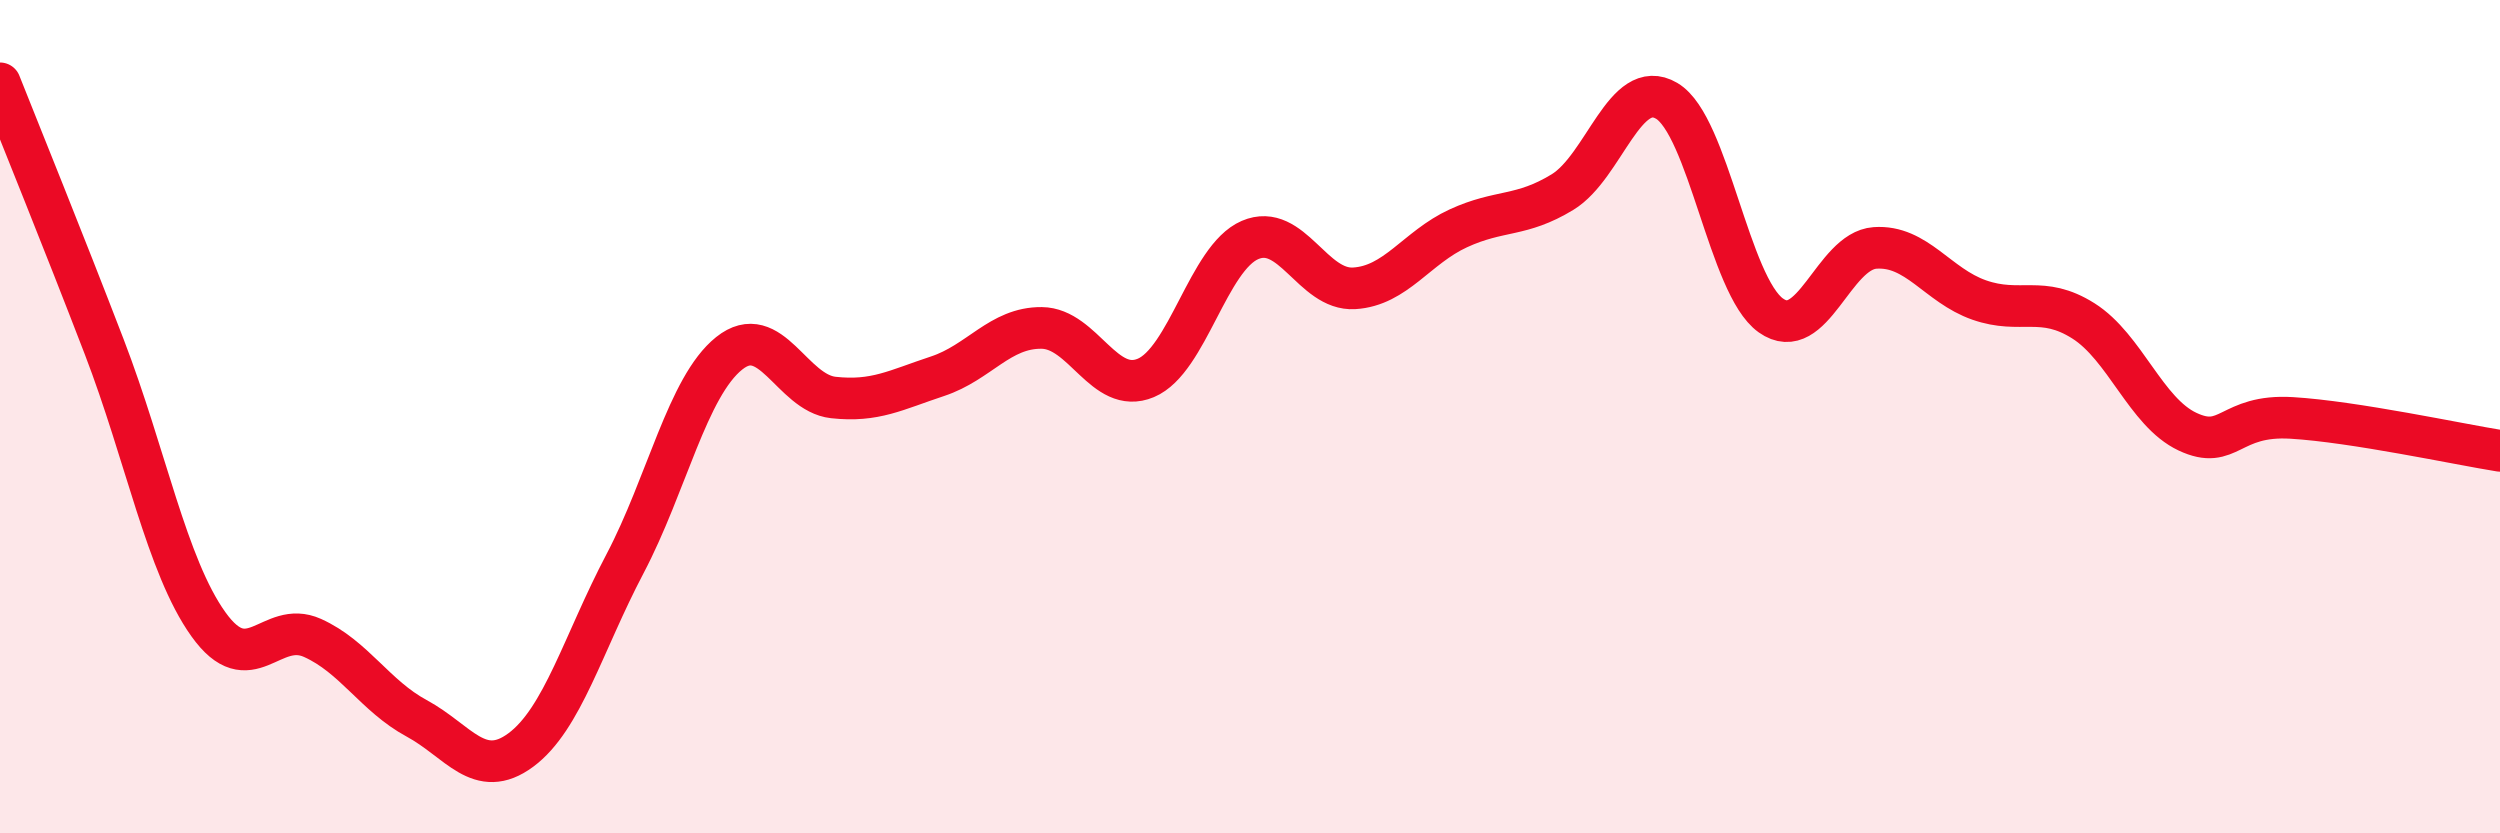 
    <svg width="60" height="20" viewBox="0 0 60 20" xmlns="http://www.w3.org/2000/svg">
      <path
        d="M 0,2 C 0.5,3.26 1.5,5.72 2.5,8.32 C 3.5,10.92 4,13.58 5,14.98 C 6,16.38 6.5,14.86 7.5,15.31 C 8.5,15.76 9,16.7 10,17.24 C 11,17.78 11.5,18.74 12.5,18 C 13.5,17.26 14,15.43 15,13.53 C 16,11.63 16.5,9.28 17.5,8.48 C 18.5,7.68 19,9.43 20,9.54 C 21,9.65 21.5,9.36 22.5,9.03 C 23.5,8.7 24,7.86 25,7.87 C 26,7.88 26.5,9.49 27.5,9.07 C 28.5,8.65 29,6.19 30,5.76 C 31,5.33 31.5,6.98 32.5,6.92 C 33.5,6.86 34,5.94 35,5.48 C 36,5.02 36.5,5.22 37.5,4.61 C 38.5,4 39,1.83 40,2.42 C 41,3.01 41.5,6.86 42.5,7.57 C 43.5,8.28 44,6.02 45,5.95 C 46,5.88 46.5,6.85 47.5,7.2 C 48.5,7.55 49,7.07 50,7.7 C 51,8.33 51.5,9.89 52.5,10.36 C 53.5,10.83 53.5,9.94 55,10.03 C 56.5,10.12 59,10.66 60,10.82L60 20L0 20Z"
        fill="#EB0A25"
        opacity="0.1"
        stroke-linecap="round"
        stroke-linejoin="round"
      />
      <path
        d="M 0,2 C 0.5,3.26 1.5,5.72 2.5,8.32 C 3.5,10.92 4,13.58 5,14.98 C 6,16.38 6.5,14.86 7.5,15.31 C 8.5,15.76 9,16.7 10,17.24 C 11,17.78 11.5,18.74 12.5,18 C 13.5,17.26 14,15.43 15,13.53 C 16,11.63 16.5,9.28 17.5,8.48 C 18.5,7.68 19,9.43 20,9.54 C 21,9.65 21.5,9.36 22.5,9.03 C 23.5,8.7 24,7.86 25,7.87 C 26,7.88 26.5,9.49 27.5,9.07 C 28.5,8.65 29,6.19 30,5.76 C 31,5.33 31.5,6.98 32.5,6.92 C 33.5,6.86 34,5.94 35,5.48 C 36,5.02 36.5,5.22 37.5,4.61 C 38.5,4 39,1.83 40,2.42 C 41,3.01 41.5,6.86 42.5,7.57 C 43.5,8.28 44,6.02 45,5.95 C 46,5.88 46.5,6.85 47.5,7.2 C 48.5,7.55 49,7.07 50,7.7 C 51,8.33 51.5,9.89 52.5,10.36 C 53.5,10.83 53.5,9.94 55,10.03 C 56.5,10.12 59,10.66 60,10.82"
        stroke="#EB0A25"
        stroke-width="1"
        fill="none"
        stroke-linecap="round"
        stroke-linejoin="round"
      />
    </svg>
  